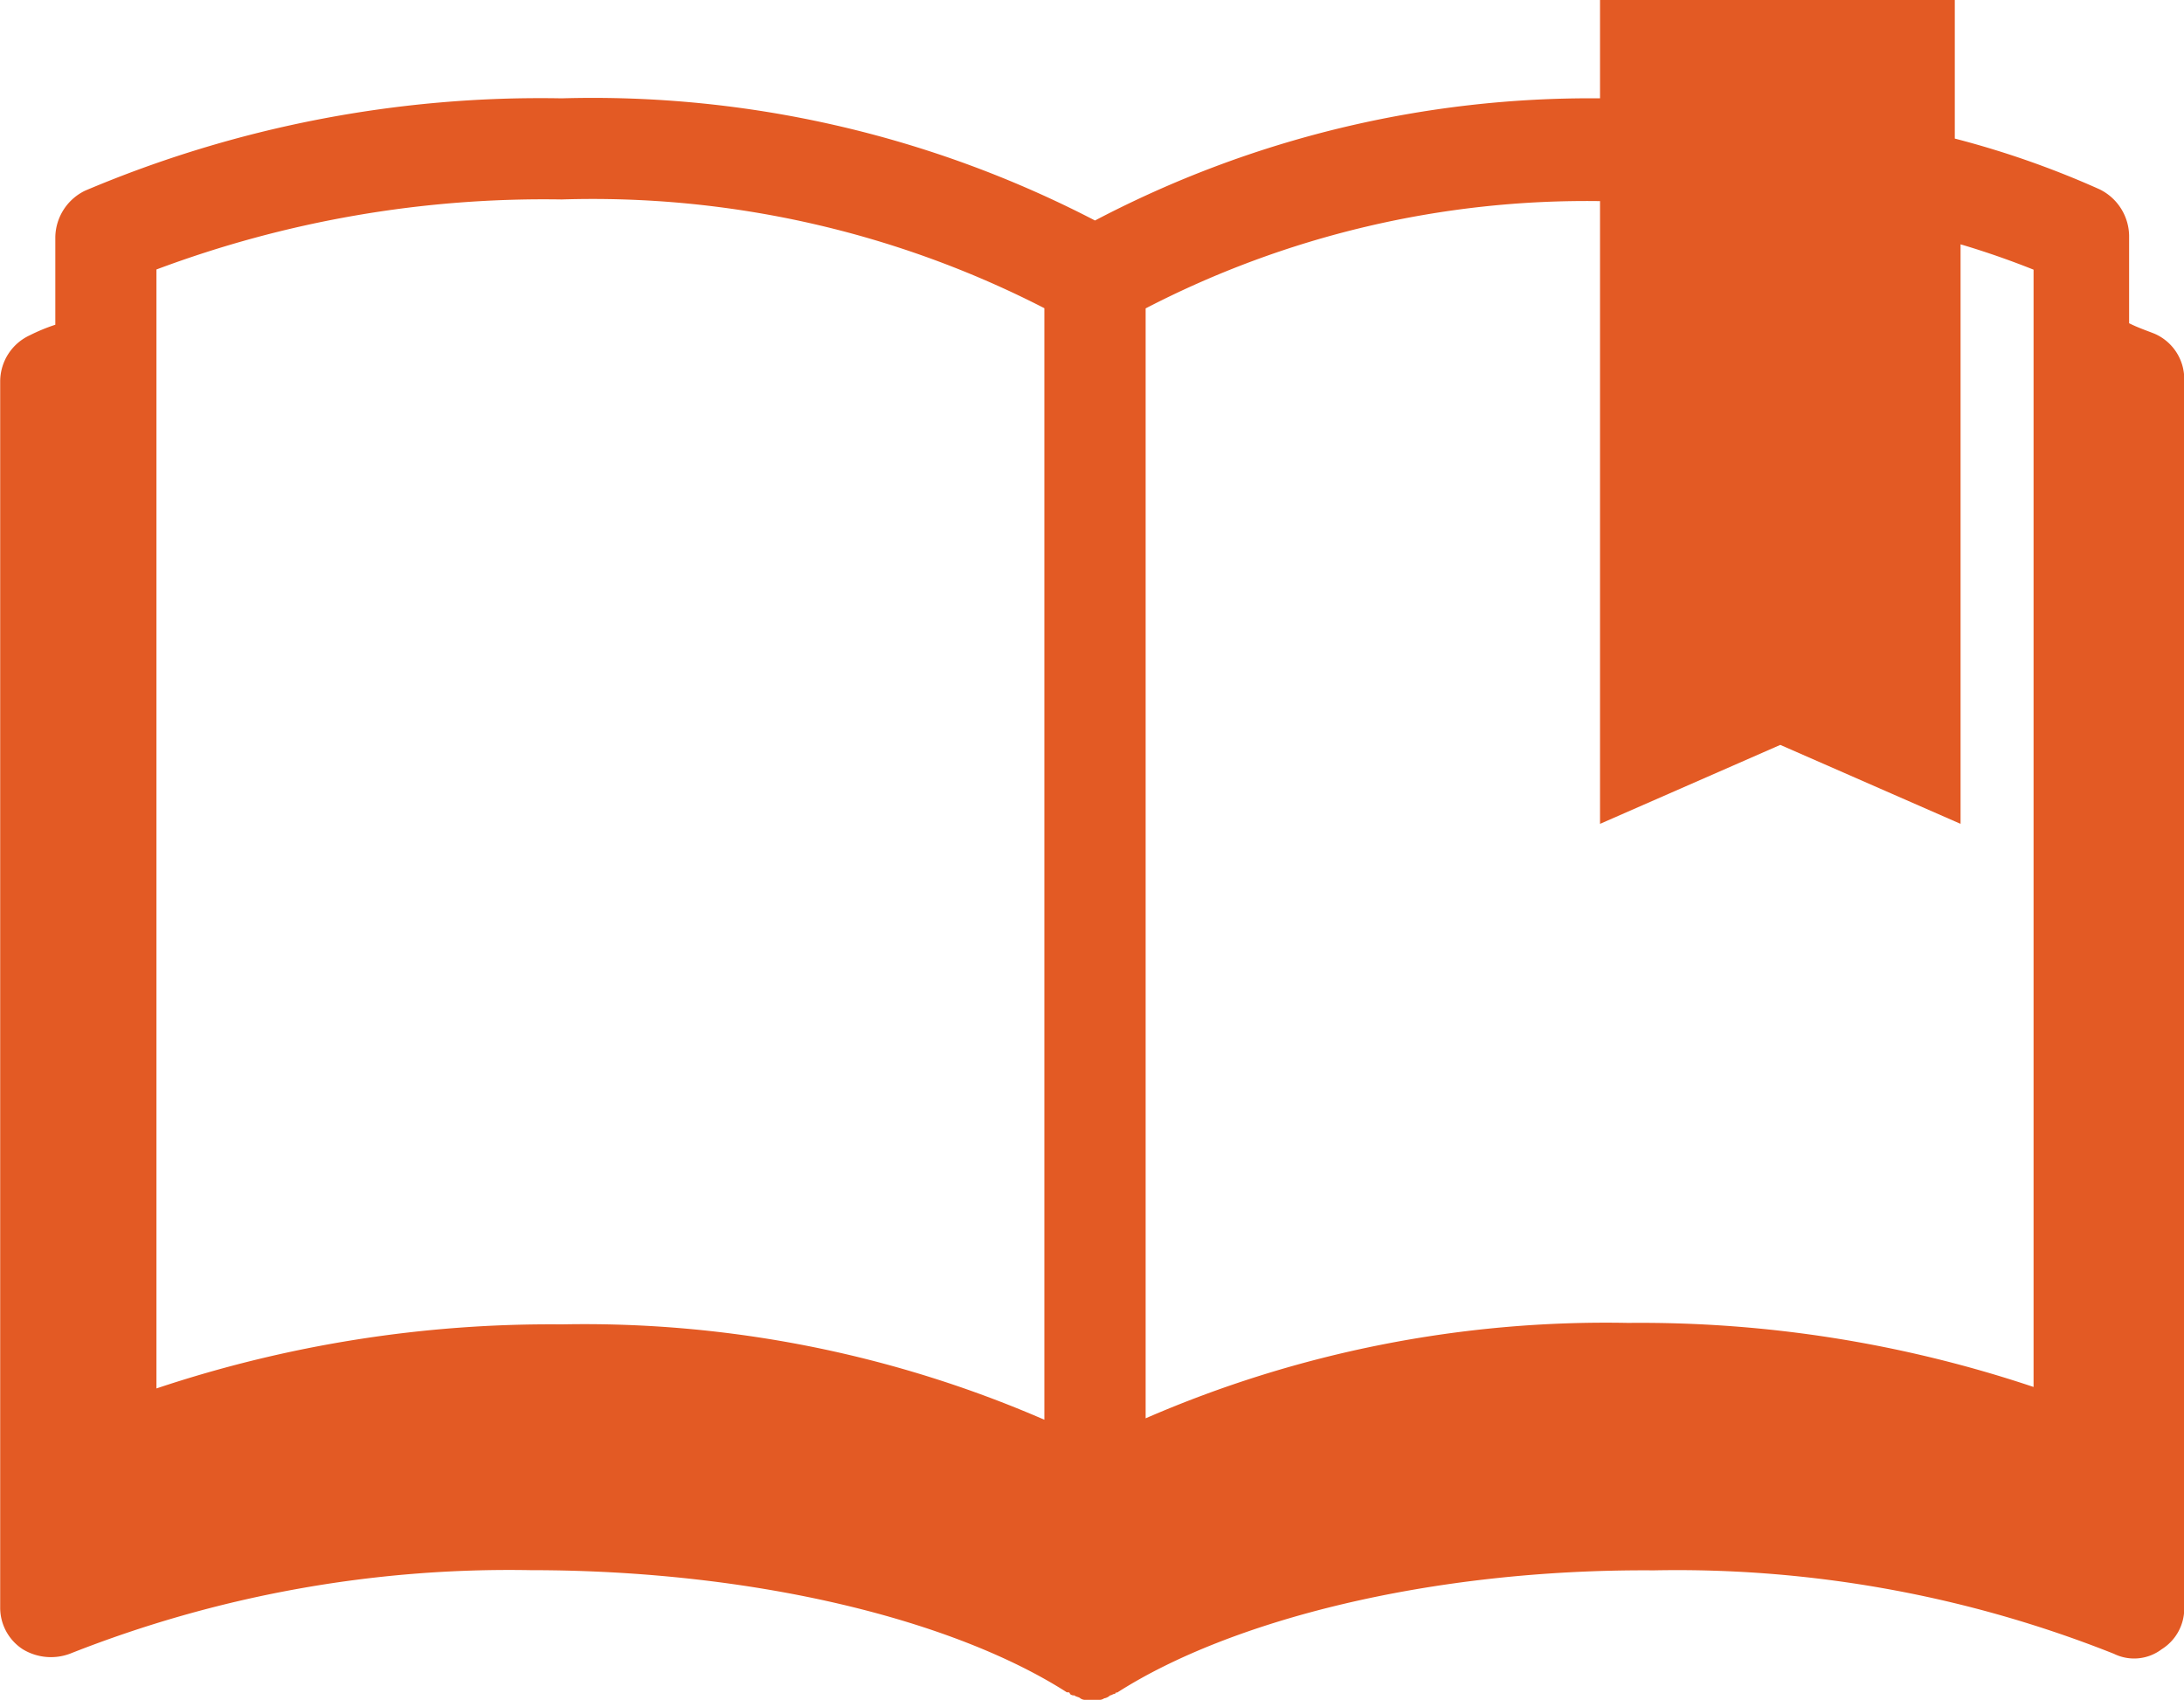 <svg xmlns="http://www.w3.org/2000/svg" width="46.195" height="35.954" viewBox="0 0 46.195 35.954">
  <path id="_x34_7" d="M62.743,46.9v2.08a22.521,22.521,0,0,0-10.682,2.584A23.057,23.057,0,0,0,40.78,48.98,24.673,24.673,0,0,0,30.7,50.933a1.112,1.112,0,0,0-.63.977v1.859a3.844,3.844,0,0,0-.536.221,1.077,1.077,0,0,0-.63.977V80.9a1.047,1.047,0,0,0,.473.882,1.148,1.148,0,0,0,1.008.095,25.247,25.247,0,0,1,9.737-1.765c4.79,0,8.981,1.071,11.344,2.584h.032a.031.031,0,0,1,.032.032.116.116,0,0,0,.095.032c.032.032.095.032.126.063a.189.189,0,0,0,.126.032h.252a.189.189,0,0,0,.126-.032.239.239,0,0,0,.126-.063c.032,0,.063-.032.095-.032A.031.031,0,0,0,52.5,82.7h.032c2.363-1.513,6.586-2.615,11.344-2.584a25.013,25.013,0,0,1,9.737,1.765.966.966,0,0,0,1.008-.095A1.014,1.014,0,0,0,75.1,80.9V54.935a1.043,1.043,0,0,0-.63-.977c-.158-.063-.347-.126-.536-.221V51.879a1.112,1.112,0,0,0-.63-.977,19.283,19.283,0,0,0-3.057-1.071V46.9Zm9.17,29.337a26.154,26.154,0,0,0-8.571-1.355A24.429,24.429,0,0,0,53.132,76.9V53.423a20.265,20.265,0,0,1,9.611-2.269V64.326l3.813-1.67,3.813,1.67V52.068c.536.158,1.071.347,1.544.536ZM32.209,52.6a23.353,23.353,0,0,1,8.571-1.481,20.908,20.908,0,0,1,10.21,2.3V76.93a24.429,24.429,0,0,0-10.21-2.017,26.294,26.294,0,0,0-8.571,1.355Z" transform="translate(-28.9 -46.9)" fill="#e35a24"/>
</svg>
